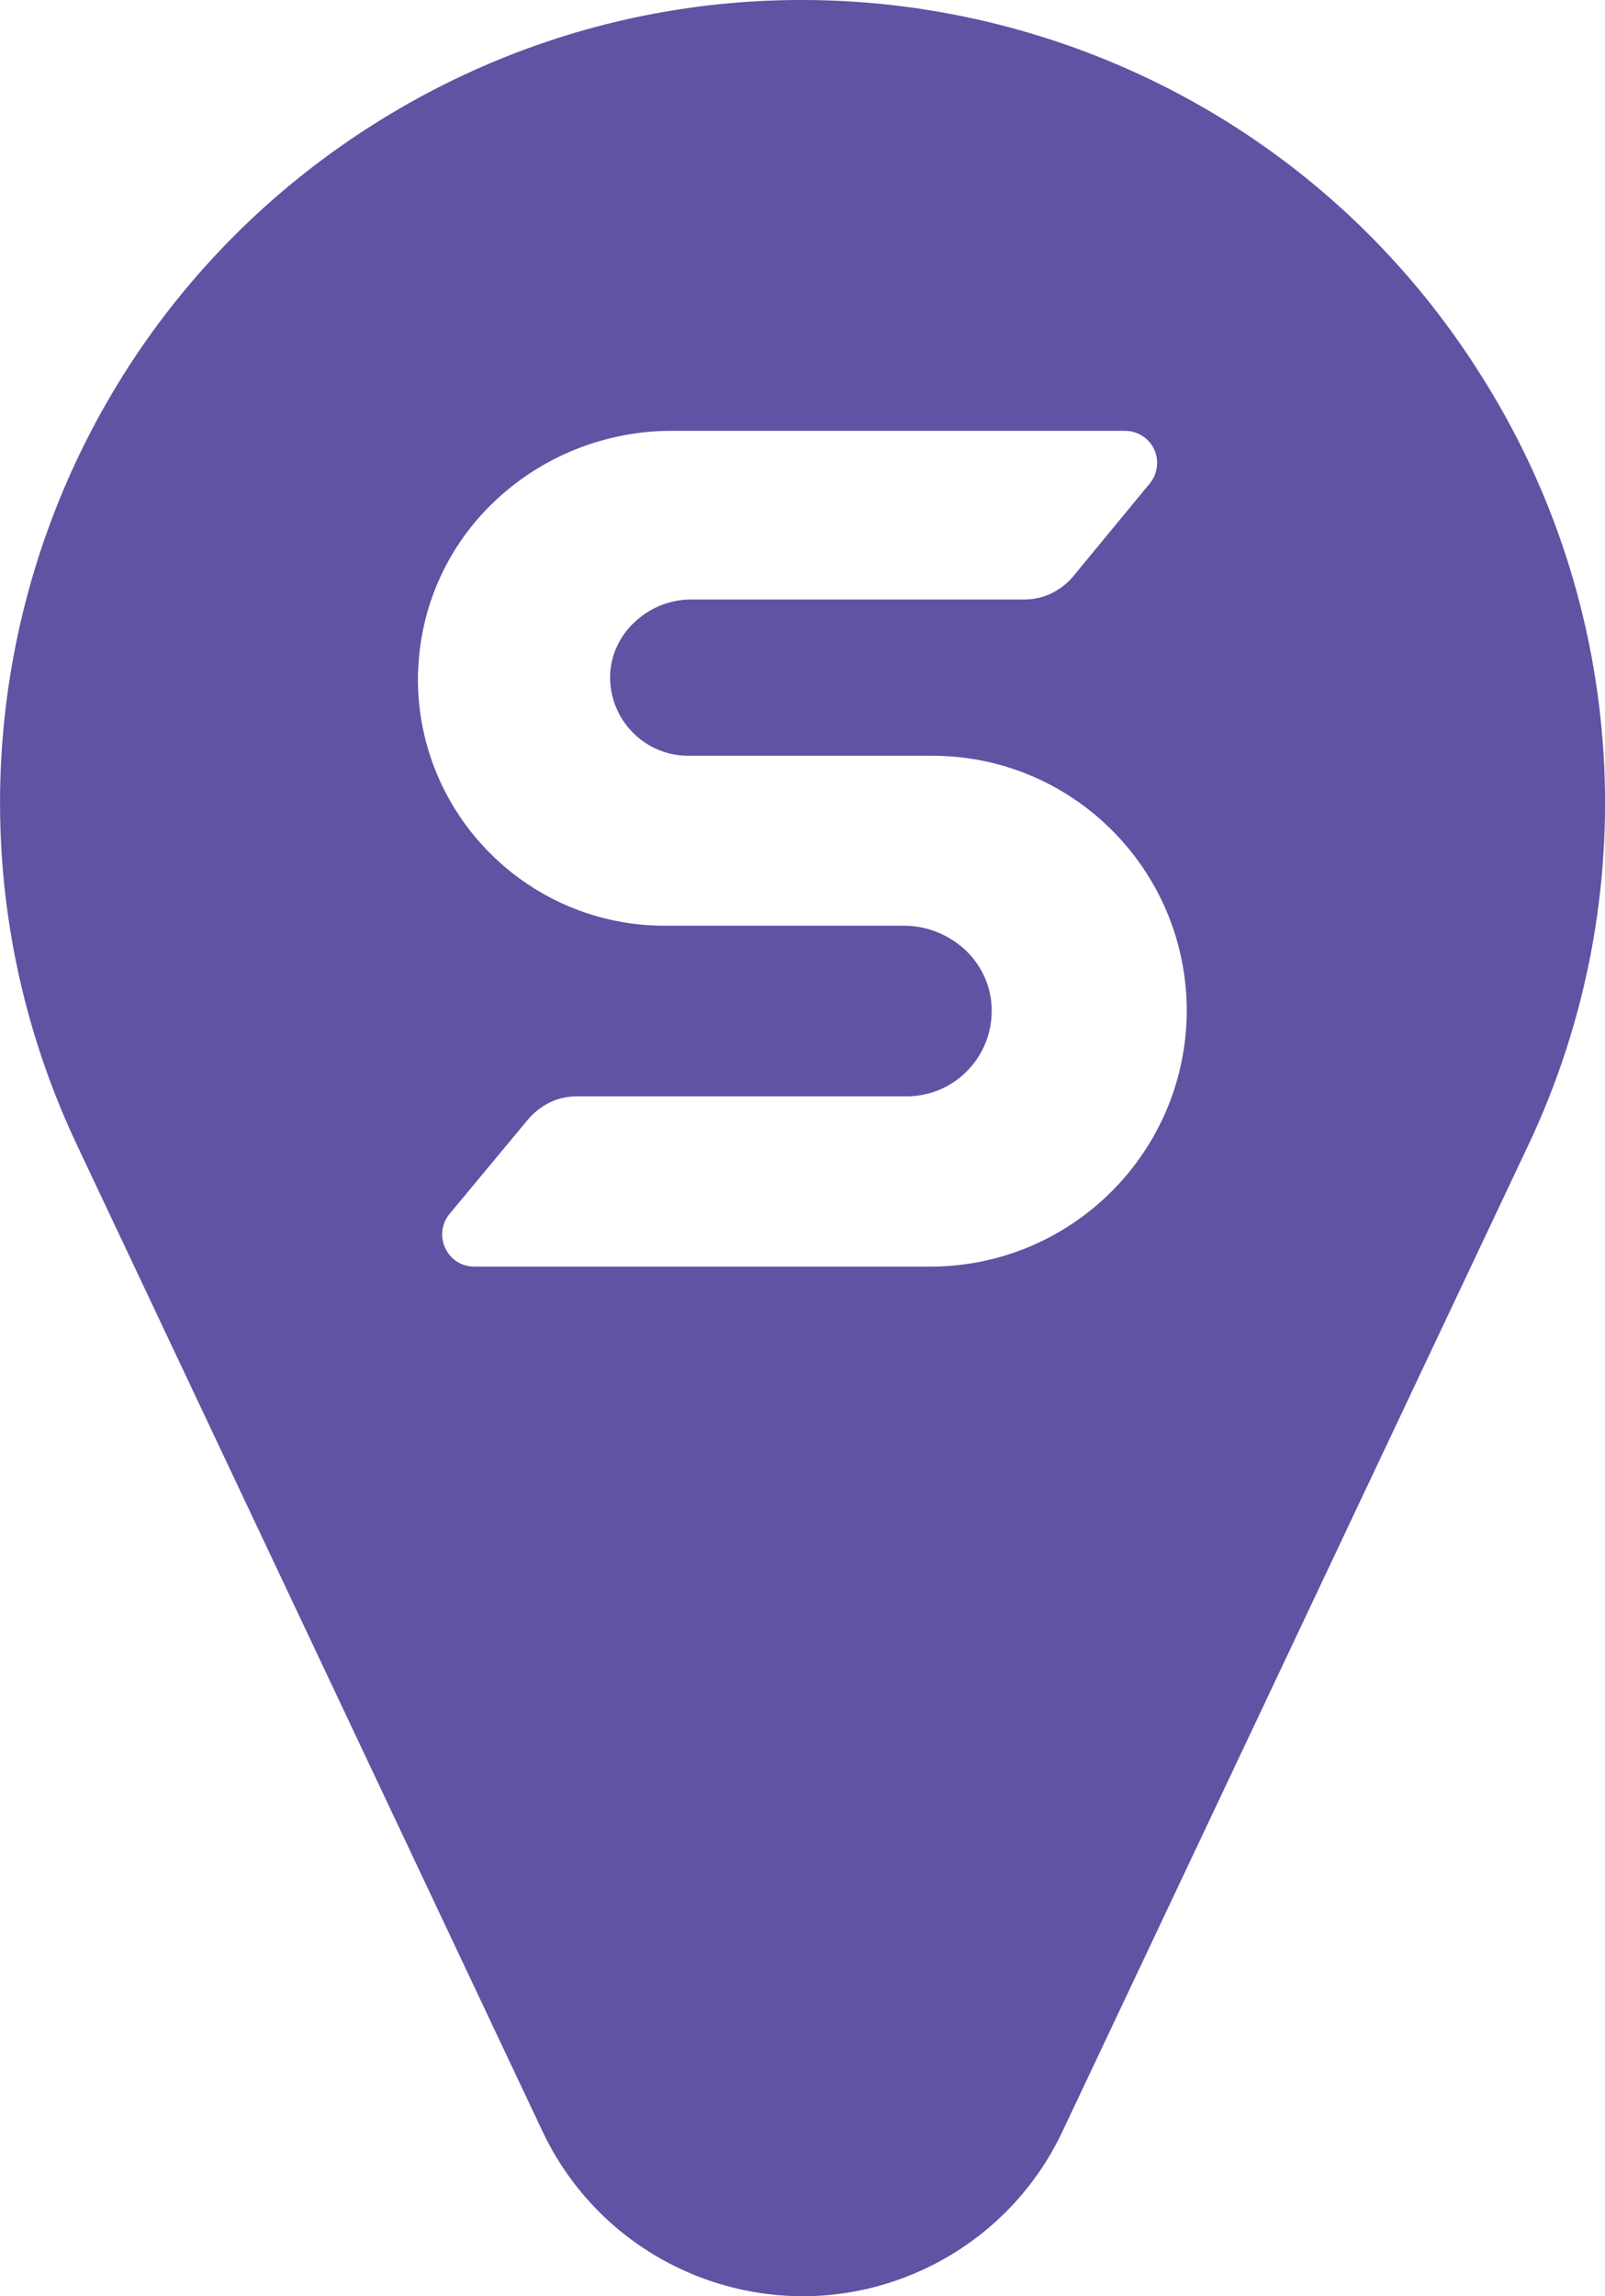 <?xml version="1.0" standalone="no"?>
<!DOCTYPE svg PUBLIC "-//W3C//DTD SVG 1.1//EN" "http://www.w3.org/Graphics/SVG/1.1/DTD/svg11.dtd">
<svg xmlns="http://www.w3.org/2000/svg" xmlns:xlink="http://www.w3.org/1999/xlink" version="1.1" id="Layer_1" x="0px" y="0px" viewBox="0 0 503.5 720" style="enable-background:new 0 0 503.5 720;" xml:space="preserve" width="503.5" height="720">
<style type="text/css">
	.st0{fill:#6152A3;}
</style>
<path class="st0" d="M372.3,316.9L372.3,316.9c-0.1,44.3-36,80.2-80.3,80.3H148.9c-5.6,0.1-10.1-4.4-10.2-10c0-2.4,0.8-4.7,2.3-6.5  l12.3-14.8l12.3-14.8c1.9-2.3,4.3-4.1,6.9-5.4c2.7-1.3,5.6-1.9,8.5-1.9h103.4c14.8,0,26.7-12,26.7-26.8c0-0.3,0-0.5,0-0.8  c-0.2-7.1-3.3-13.7-8.5-18.5c-5.3-4.8-12.2-7.5-19.3-7.4h-74.6c-42.8,0.1-77.6-34.6-77.6-77.4c0-1,0-2,0.1-3  c0.8-20.3,9.6-39.4,24.5-53.2c14.9-13.9,34.6-21.6,55-21.6h142.2c5.6,0,10.1,4.5,10.1,10c0,2.4-0.8,4.7-2.3,6.5l-24,29.1  c-1.9,2.3-4.3,4.1-6.9,5.4c-2.7,1.3-5.6,1.9-8.6,1.9H216.8c-6.5,0-12.8,2.5-17.5,6.9c-4.8,4.3-7.7,10.4-7.9,16.9  c-0.3,13.6,10.4,24.9,24,25.2c0.2,0,0.3,0,0.5,0h76.2C336.3,236.8,372.2,272.6,372.3,316.9 M464.3,117.2  C390-0.3,234.6-35.3,117.2,39C9.7,106.9-30.2,244.4,24.3,359.4l145.9,309c21.3,45,75.1,64.3,120.1,43c18.9-8.9,34.1-24.1,43-43  l146-309C516.3,281.4,510.6,189.9,464.3,117.2"/>
</svg>